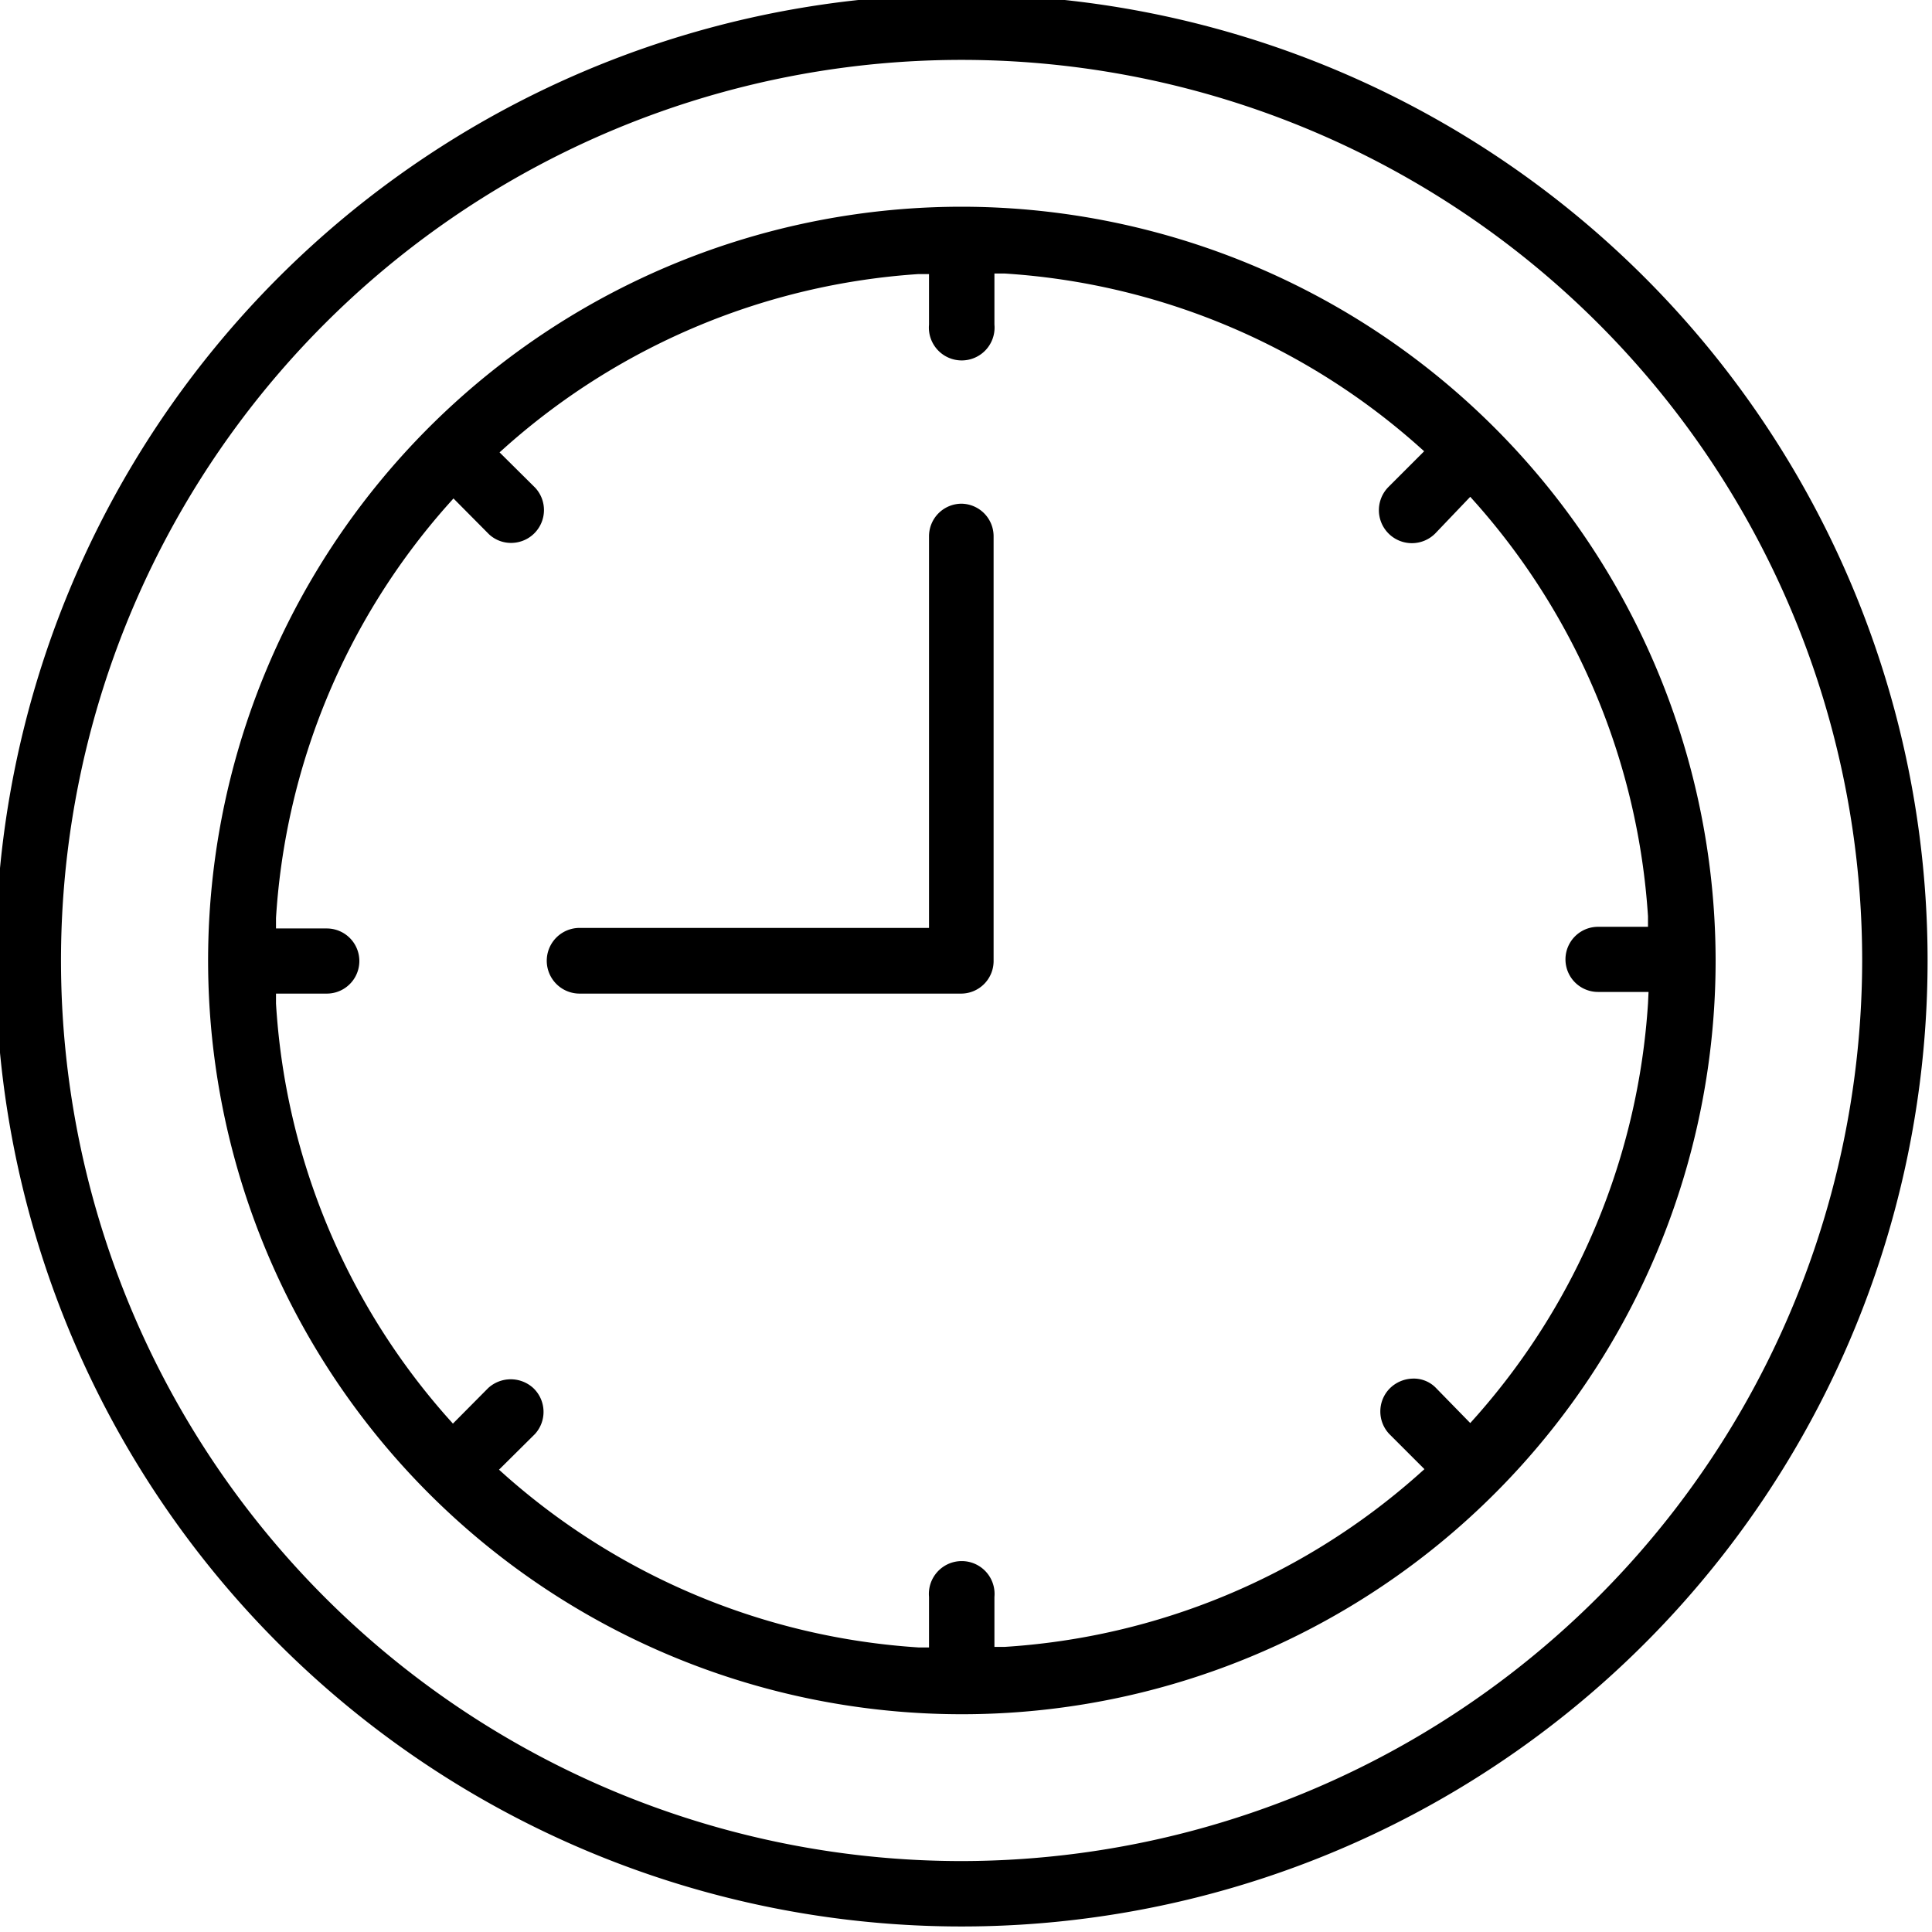 <svg id="Layer_1" data-name="Layer 1" xmlns="http://www.w3.org/2000/svg" viewBox="0 0 70 70"><path d="M34.84,18.25a1.18,1.18,0,0,0-1.18,1.18V33.62H21A1.18,1.18,0,1,0,21,36H34.84A1.18,1.18,0,0,0,36,34.8V19.43A1.18,1.18,0,0,0,34.84,18.25Zm0-10.76A27.31,27.31,0,1,0,62.16,34.8,27.34,27.34,0,0,0,34.84,7.49ZM59.71,36.36a25,25,0,0,1-6.19,14.92l-.25.28L52,50.26a1.12,1.12,0,0,0-.83-.31,1.22,1.22,0,0,0-.84.38,1.19,1.19,0,0,0,0,1.62l1.28,1.28-.28.25A24.93,24.93,0,0,1,36.4,59.67l-.37,0V57.86a1.19,1.19,0,1,0-2.37,0v1.83l-.38,0a25,25,0,0,1-14.92-6.19l-.28-.25,1.3-1.29a1.19,1.19,0,0,0-.06-1.67,1.21,1.21,0,0,0-1.63,0l-1.28,1.29-.25-.28A24.88,24.88,0,0,1,10,36.36L10,36h1.84a1.18,1.18,0,1,0,0-2.36H10l0-.38a24.88,24.88,0,0,1,6.18-14.92l.25-.28,1.29,1.3a1.17,1.17,0,0,0,.84.31,1.19,1.19,0,0,0,.83-2l-1.29-1.28.28-.25A25,25,0,0,1,33.28,9.93l.38,0v1.83a1.19,1.19,0,1,0,2.37,0V9.91l.37,0a24.93,24.93,0,0,1,14.92,6.19l.28.25-1.29,1.29A1.19,1.19,0,0,0,52,19.33L53.27,18l.25.28a25,25,0,0,1,6.19,14.92l0,.38H57.9a1.18,1.18,0,1,0,0,2.36h1.83ZM34.84-.2a35,35,0,1,0,35,35A35,35,0,0,0,34.84-.2Zm0,67.63A32.63,32.63,0,1,1,67.47,34.8,32.67,32.67,0,0,1,34.84,67.43Z"/></svg>